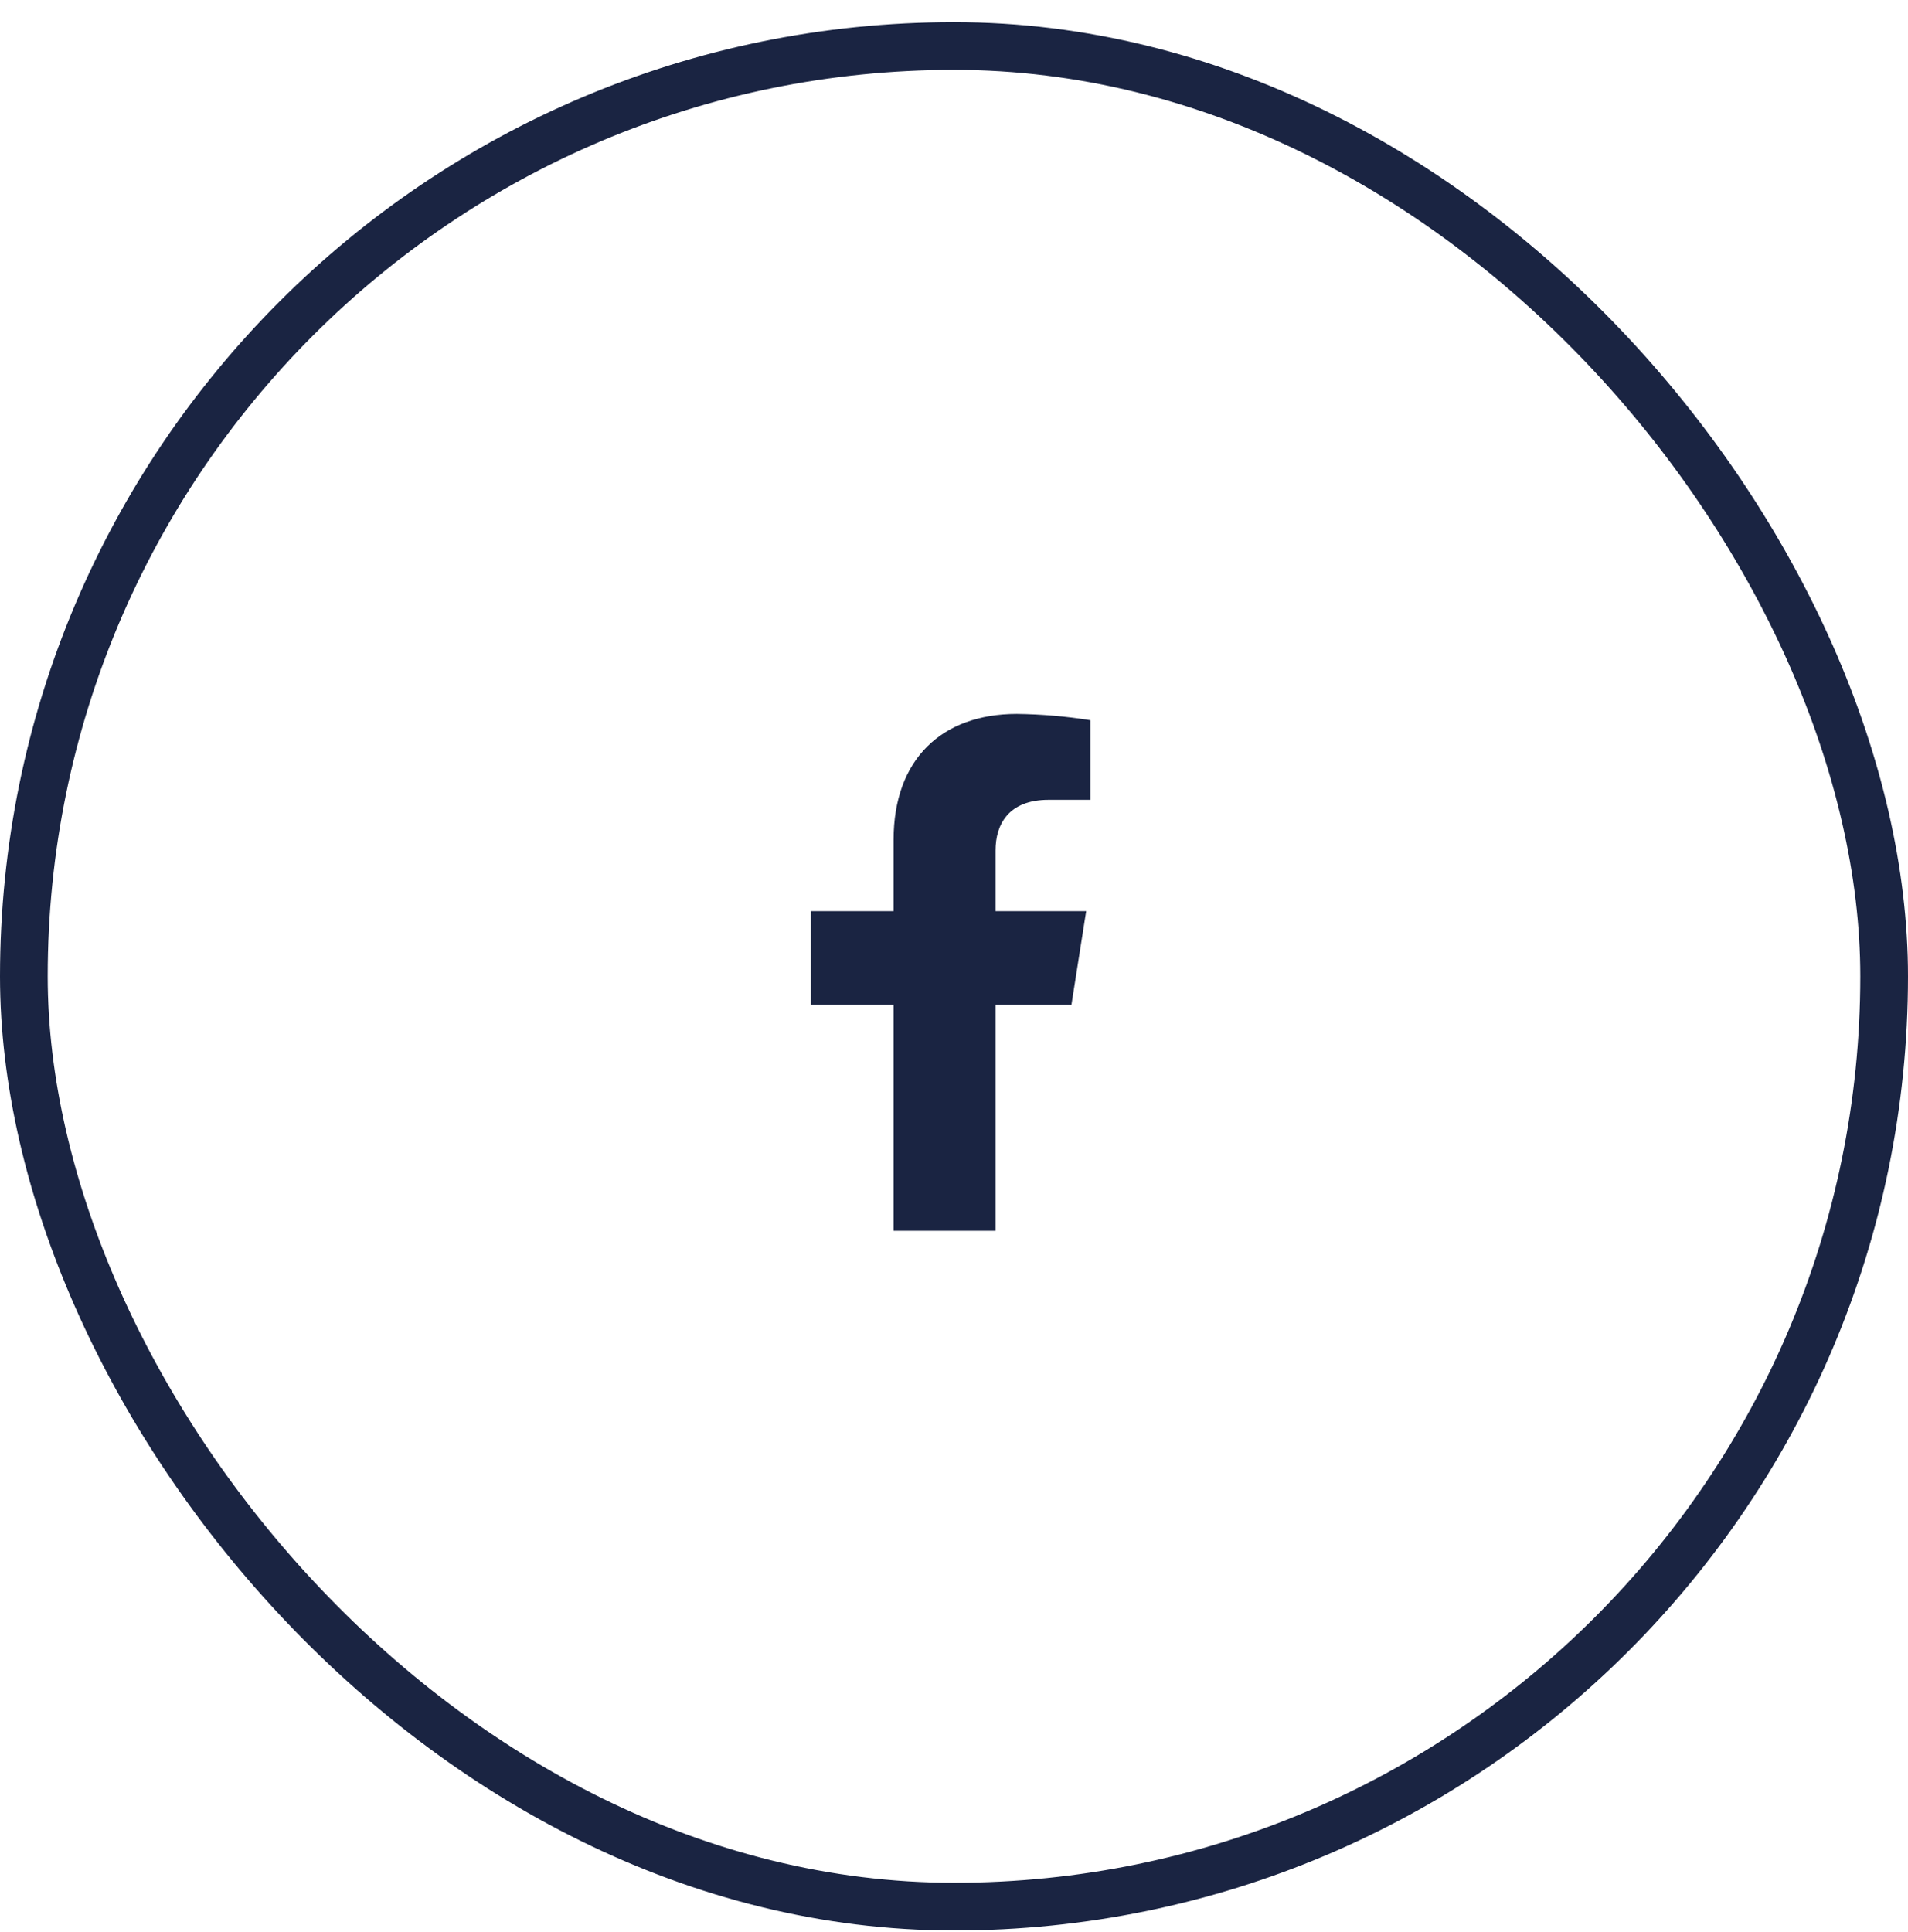 <?xml version="1.0" encoding="UTF-8"?> <svg xmlns="http://www.w3.org/2000/svg" width="80" height="81" viewBox="0 0 80 81" fill="none"><rect x="1" y="1.929" width="78" height="78" rx="39" stroke="#1A2442" stroke-width="2"></rect><path d="M44.925 42.116L45.542 38.197H41.742V35.649C41.742 34.578 42.272 33.53 43.969 33.53H45.721V30.193C44.7 30.03 43.669 29.942 42.636 29.929C39.509 29.929 37.467 31.809 37.467 35.208V38.197H34V42.116H37.467V51.596H41.742V42.116H44.925Z" fill="#1A2442"></path></svg> 